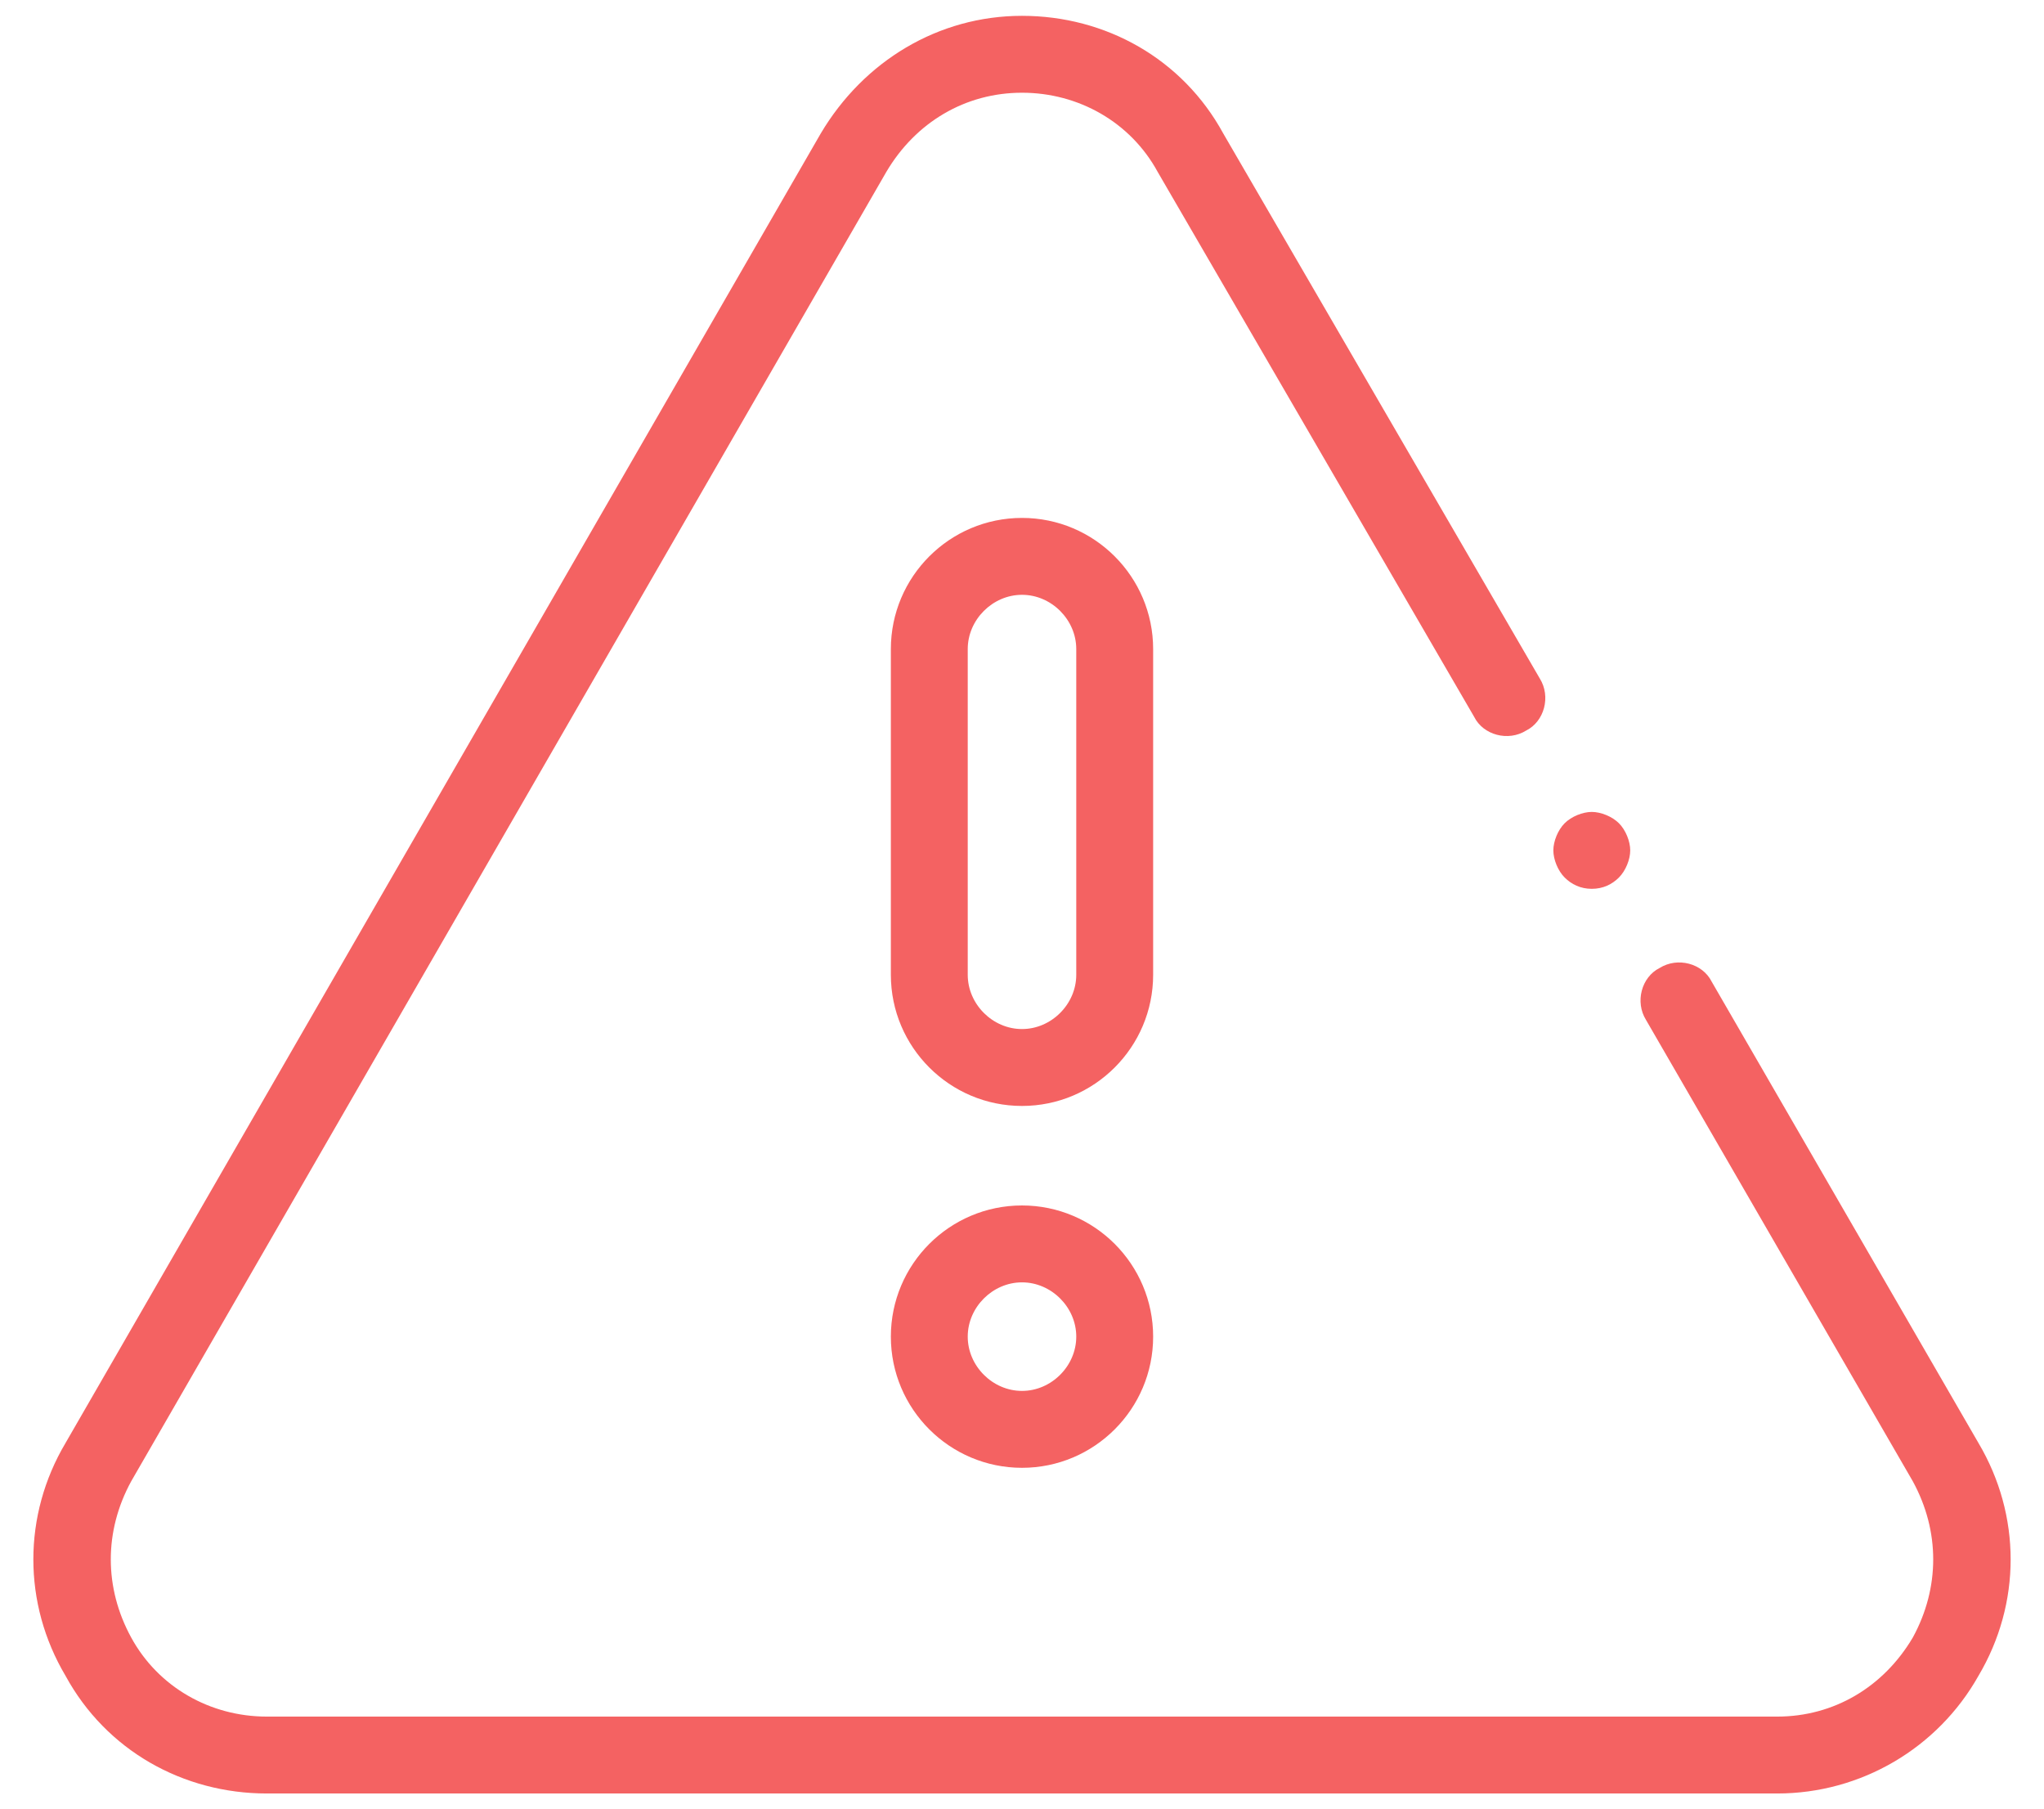 <svg xmlns="http://www.w3.org/2000/svg" xmlns:xlink="http://www.w3.org/1999/xlink" id="Layer_1" x="0px" y="0px" viewBox="0 0 90.4 80" style="enable-background:new 0 0 90.4 80;" xml:space="preserve"><style type="text/css">	.st0{fill:#F46262;}</style><g>	<path class="st0" d="M78.6,79.3H11.8c-3.7,0-7.1-1.9-8.9-5.2C1,70.9,1,67,2.9,63.8L36.3,5.9c1.9-3.2,5.2-5.2,8.9-5.2  c3.7,0,7.1,1.9,8.9,5.2L68.1,30c0.5,0.8,0.2,1.9-0.6,2.3c-0.8,0.5-1.9,0.2-2.3-0.6L51.2,7.6c-1.2-2.2-3.5-3.5-6-3.5s-4.7,1.3-6,3.5  L5.8,65.5c-1.2,2.2-1.2,4.7,0,6.9c1.2,2.2,3.5,3.5,6,3.5h66.8c2.5,0,4.7-1.3,6-3.5c1.2-2.2,1.2-4.7,0-6.9L72.8,45.1  c-0.5-0.8-0.2-1.9,0.6-2.3c0.8-0.5,1.9-0.2,2.3,0.6l11.8,20.4c1.9,3.2,1.9,7.1,0,10.3C85.7,77.3,82.3,79.3,78.6,79.3z"></path>	<path class="st0" d="M70.4,39.3c-0.5,0-0.9-0.2-1.2-0.5c-0.3-0.3-0.5-0.8-0.5-1.2c0-0.4,0.2-0.9,0.5-1.2c0.3-0.3,0.8-0.5,1.2-0.5  c0.4,0,0.9,0.2,1.2,0.5c0.3,0.3,0.5,0.8,0.5,1.2c0,0.4-0.2,0.9-0.5,1.2C71.3,39.1,70.9,39.3,70.4,39.3z"></path>	<path class="st0" d="M45.2,64.9c-3.2,0-5.8-2.6-5.8-5.8c0-3.2,2.6-5.8,5.8-5.8s5.8,2.6,5.8,5.8C51,62.3,48.4,64.9,45.2,64.9z   M45.2,56.7c-1.3,0-2.4,1.1-2.4,2.4s1.1,2.4,2.4,2.4s2.4-1.1,2.4-2.4S46.5,56.7,45.2,56.7z"></path>	<path class="st0" d="M45.2,48.9c-3.2,0-5.8-2.6-5.8-5.8V28.7c0-3.2,2.6-5.8,5.8-5.8s5.8,2.6,5.8,5.8v14.4  C51,46.3,48.4,48.9,45.2,48.9z M45.2,26.3c-1.3,0-2.4,1.1-2.4,2.4v14.4c0,1.3,1.1,2.4,2.4,2.4s2.4-1.1,2.4-2.4V28.7  C47.6,27.4,46.5,26.3,45.2,26.3z"></path></g></svg>